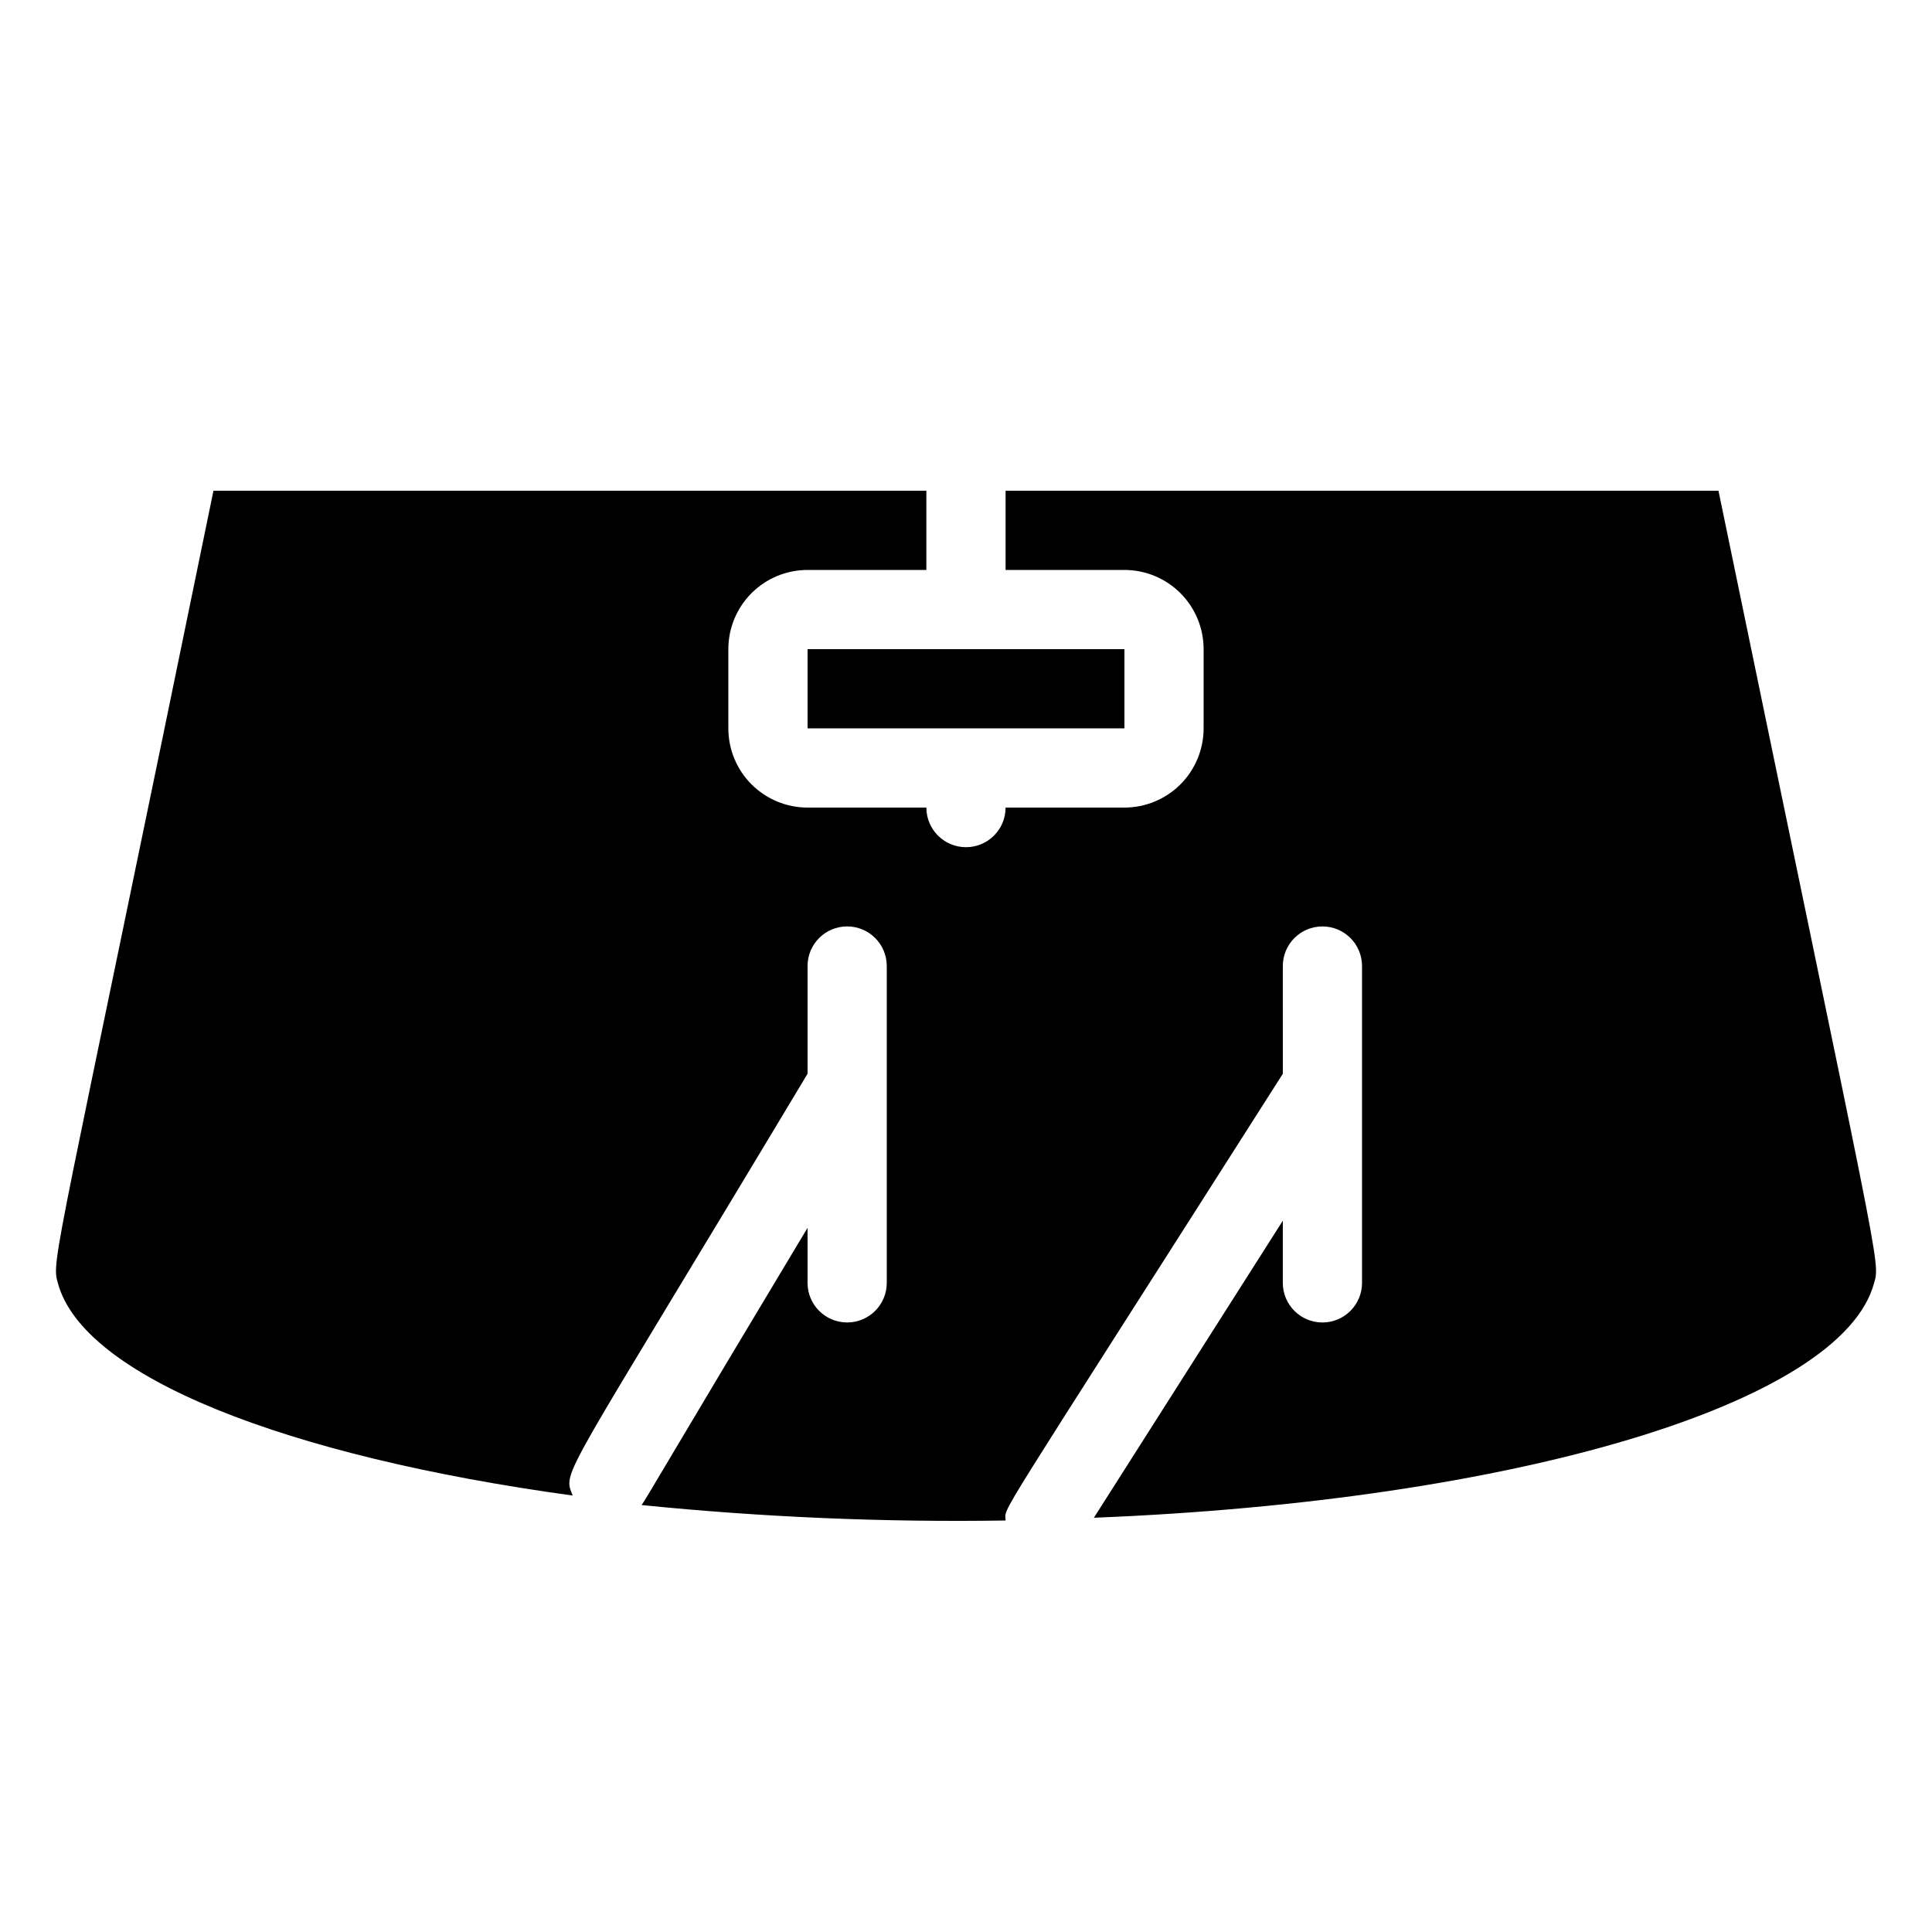<?xml version="1.0" encoding="UTF-8"?>
<!-- Uploaded to: SVG Repo, www.svgrepo.com, Generator: SVG Repo Mixer Tools -->
<svg fill="#000000" width="800px" height="800px" version="1.1" viewBox="144 144 512 512" xmlns="http://www.w3.org/2000/svg">
 <g>
  <path d="m599.42 274.05h-188.93v20.992h31.488c5.566 0 10.906 2.211 14.844 6.148 3.934 3.938 6.148 9.273 6.148 14.844v20.992c0 5.566-2.215 10.906-6.148 14.844-3.938 3.934-9.277 6.148-14.844 6.148h-31.488c0 5.797-4.699 10.496-10.496 10.496s-10.496-4.699-10.496-10.496h-31.488c-5.57 0-10.906-2.215-14.844-6.148-3.938-3.938-6.148-9.277-6.148-14.844v-20.992c0-5.57 2.211-10.906 6.148-14.844s9.273-6.148 14.844-6.148h31.488v-20.992h-188.93c-41.984 204.57-43.035 203.83-41.25 209.92 6.613 24.875 60.562 45.973 136.45 56.363-2.625-6.824-3.777-1.68 62.242-111.78v-28.547c0-5.797 4.699-10.496 10.496-10.496s10.496 4.699 10.496 10.496v83.969-0.004c0 5.797-4.699 10.496-10.496 10.496s-10.496-4.699-10.496-10.496v-14.586c-33.797 56.258-42.93 72.109-43.977 73.473l-0.004-0.004c32.047 3.231 64.254 4.598 96.461 4.094 0-4.094-5.246 5.246 73.473-118.39l-0.004-28.547c0-5.797 4.699-10.496 10.496-10.496 5.797 0 10.496 4.699 10.496 10.496v83.969-0.004c0 5.797-4.699 10.496-10.496 10.496-5.797 0-10.496-4.699-10.496-10.496v-16.477l-50.066 78.719c111.36-4.41 198.27-30.23 206.77-62.242 1.68-5.769 1.68-2.203-41.25-209.92z"/>
  <path d="m358.02 316.03h83.969v20.992h-83.969z"/>
 </g>
</svg>